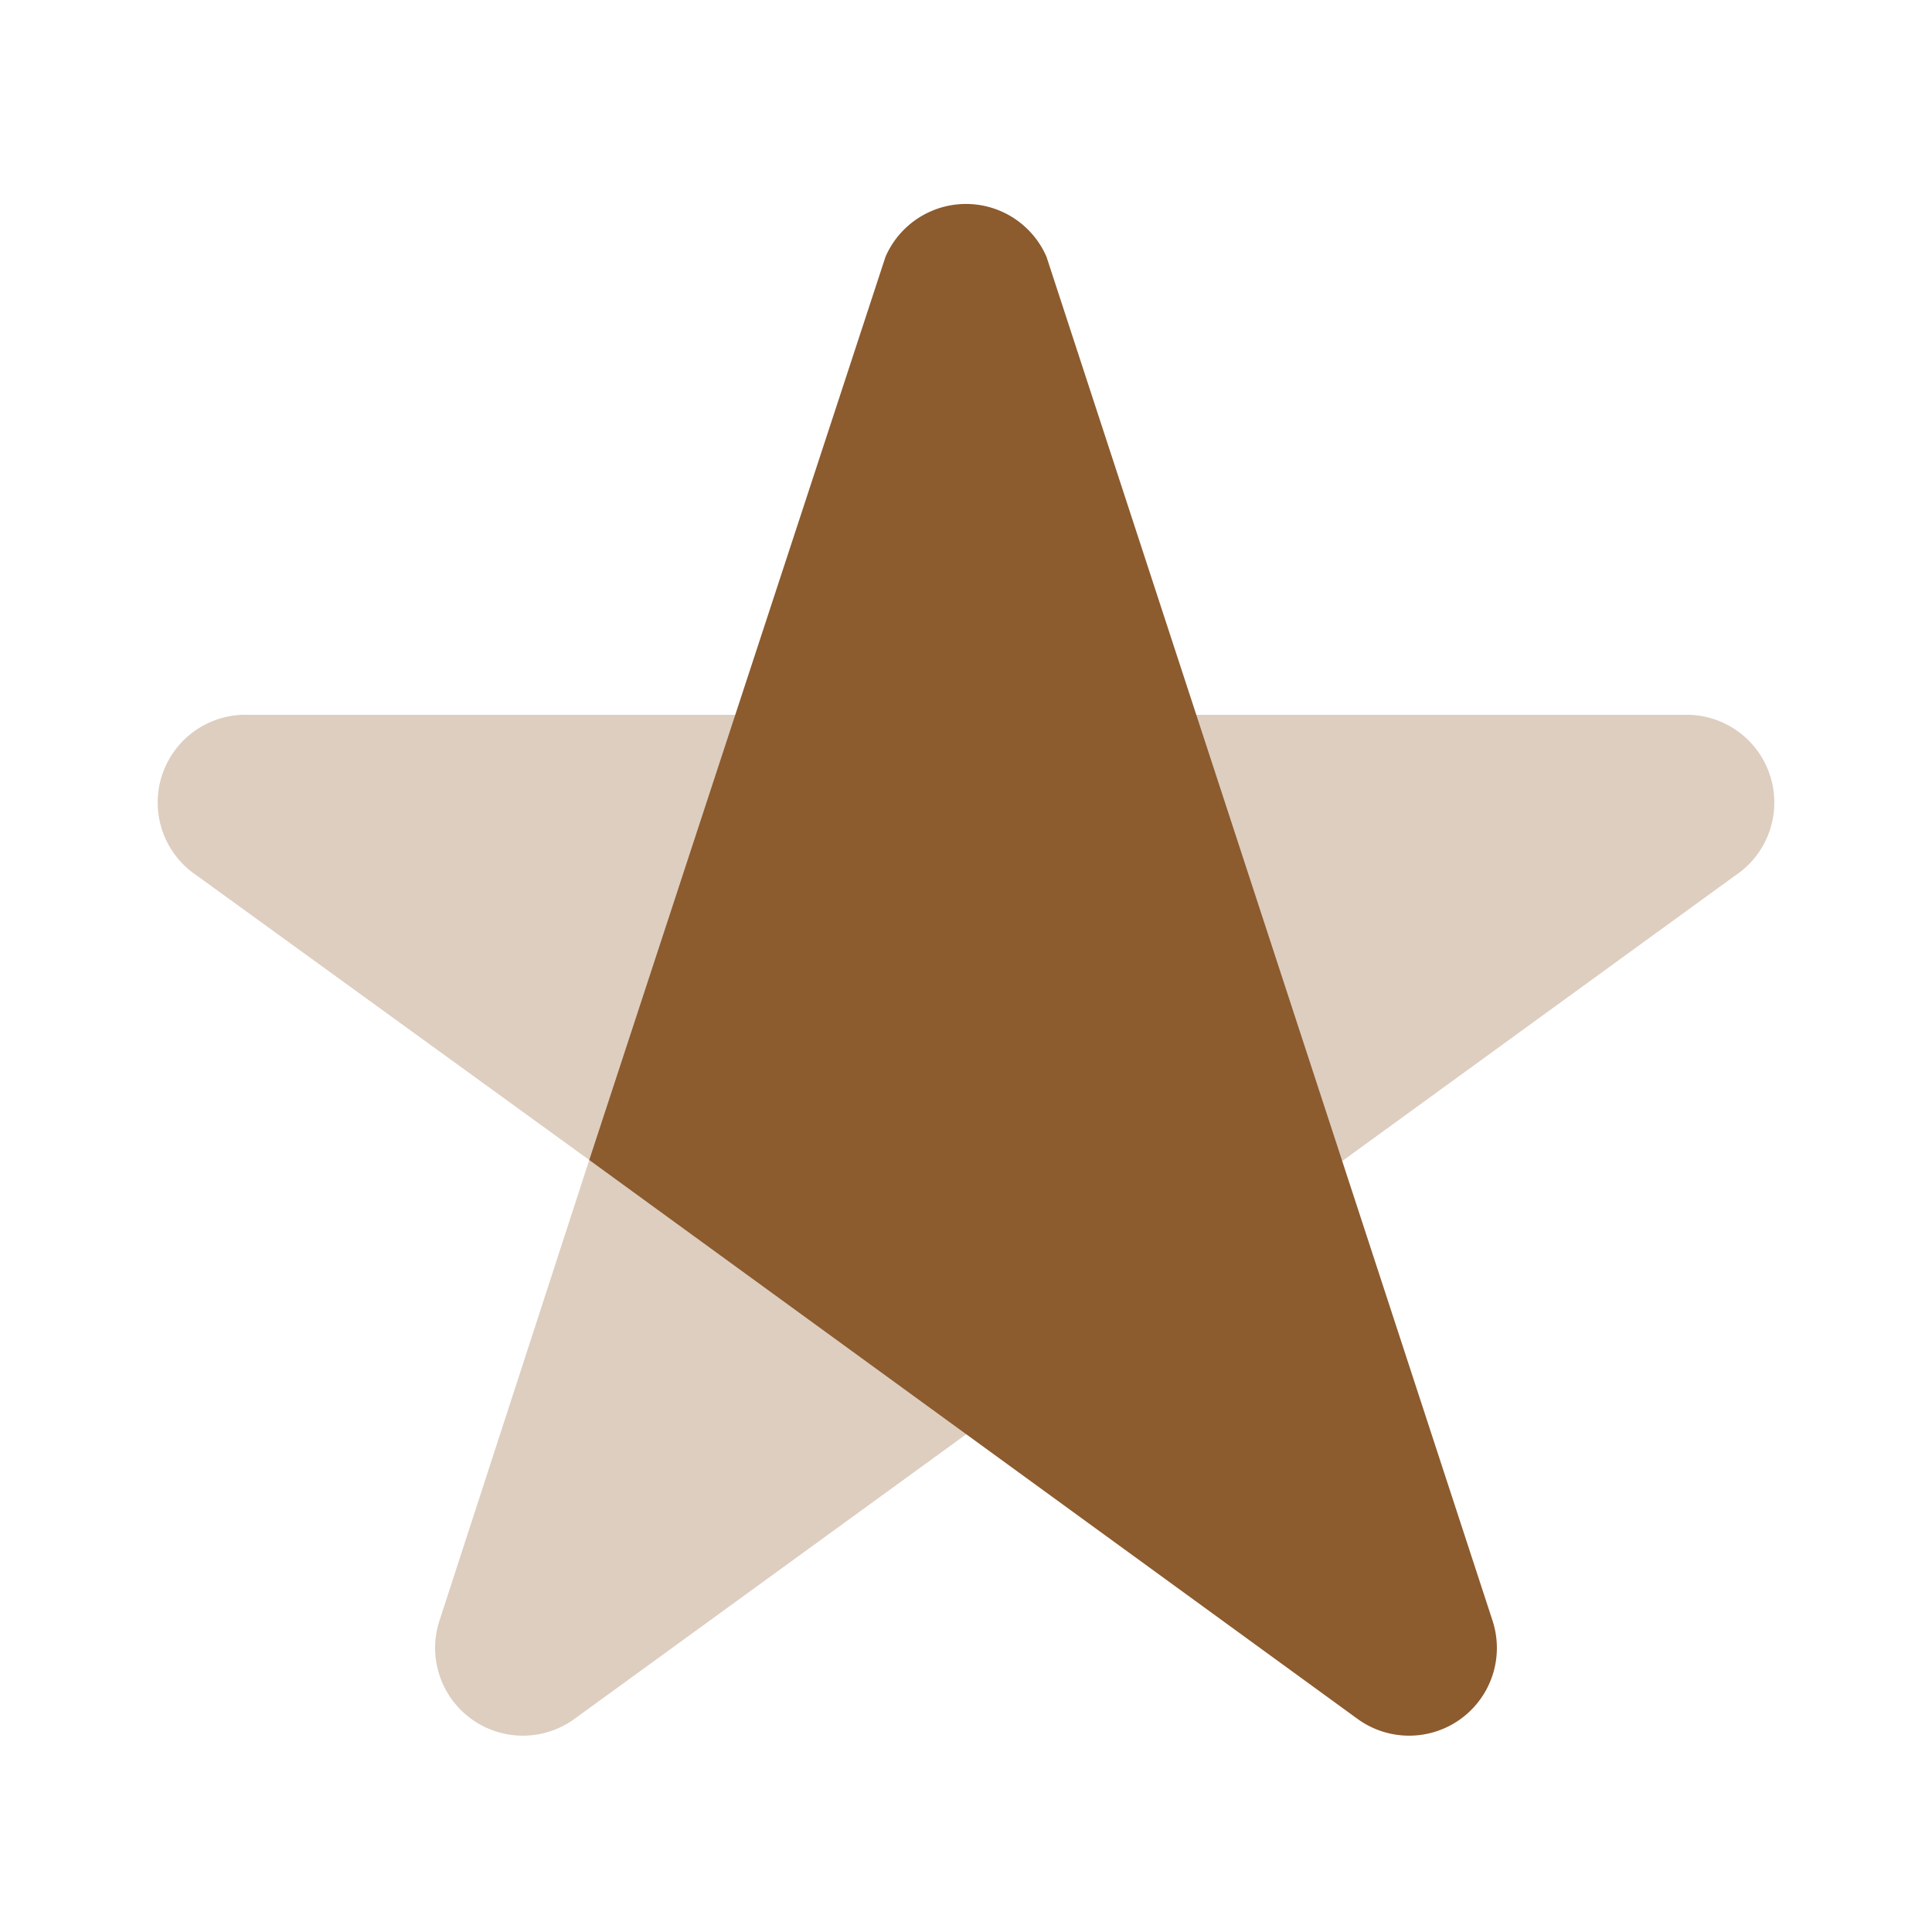 <svg xmlns="http://www.w3.org/2000/svg" fill="#8c5b2e" viewBox="0 0 24 24"><defs><style>.cls-1{opacity:0.3;}</style></defs><g id="Abstract_Elements" data-name="Abstract Elements"><g id="abs001-049"><g id="abs021-030"><g id="abs024"><path class="cls-1" d="M7.14,21.35a1.09,1.09,0,0,1-1.68-1.22l1.86-5.72L2.45,10.88a1.09,1.09,0,0,1,.64-2H20.91a1.09,1.09,0,0,1,.64,2Z"/><path d="M11,3.19,7.32,14.41l9.54,6.94a1.09,1.09,0,0,0,1.68-1.22L13,3.19A1.09,1.09,0,0,0,11,3.19Z"/></g></g></g></g></svg>